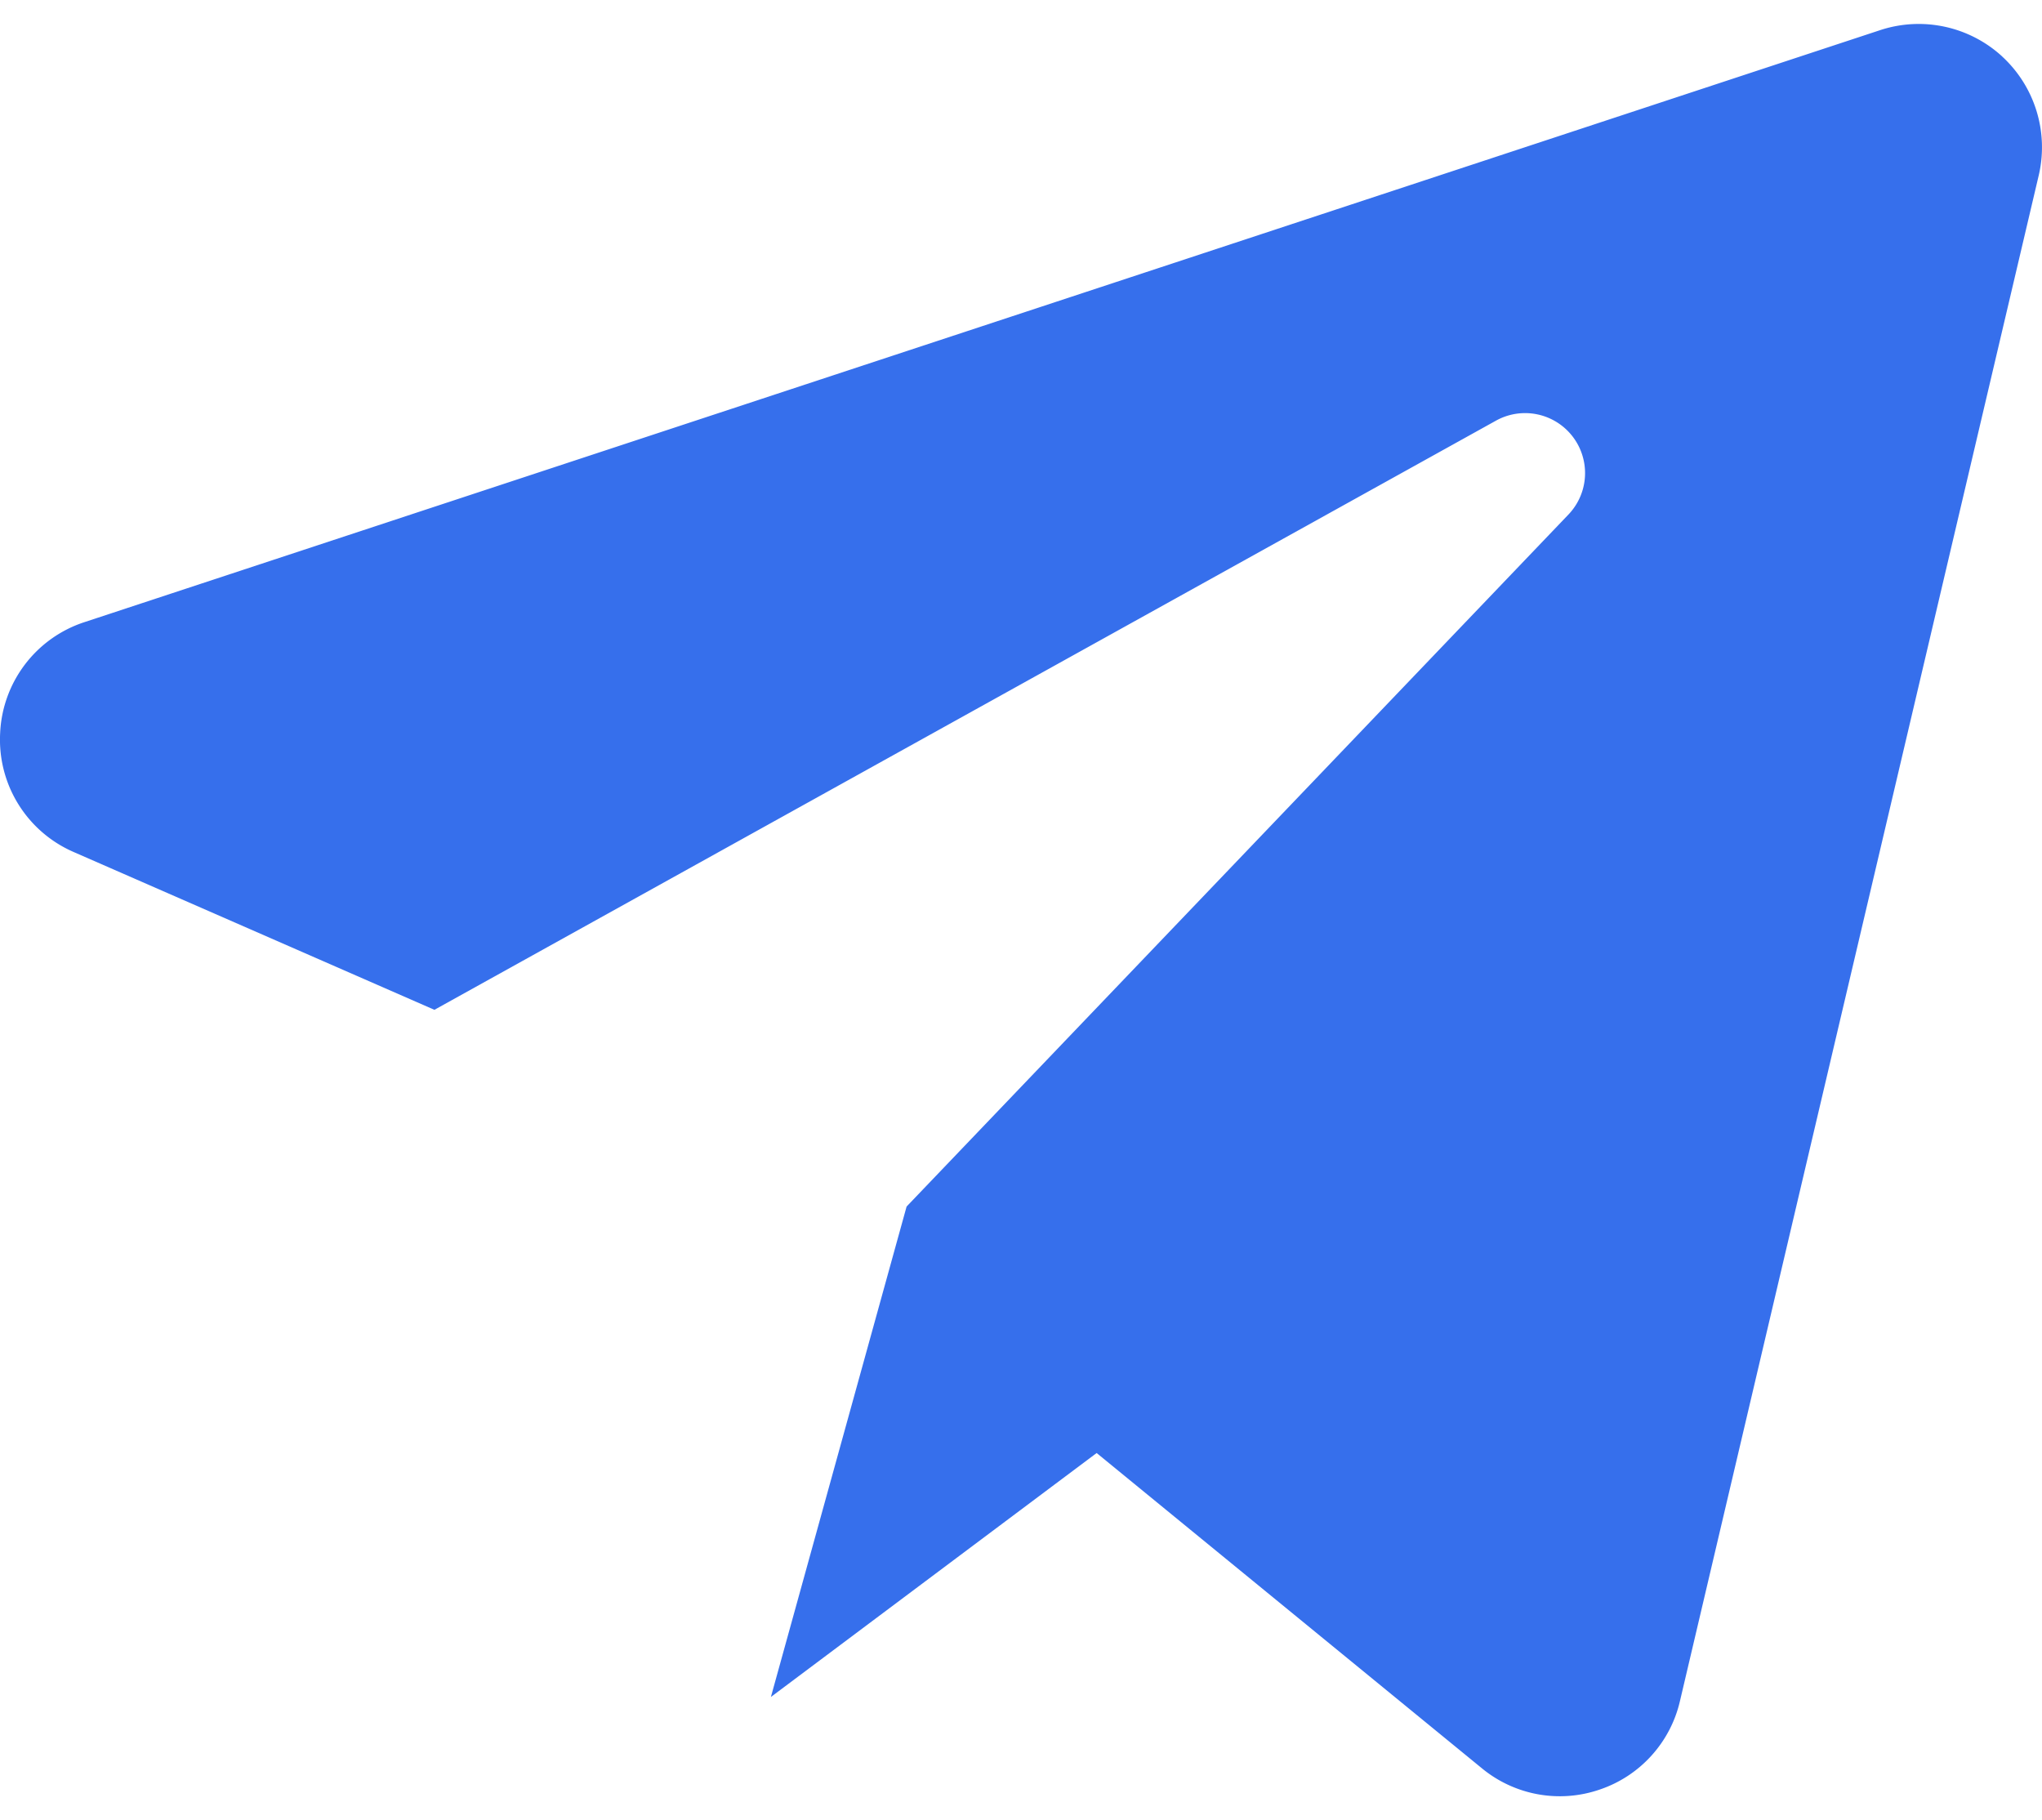 <svg width="46" height="41" fill="none" xmlns="http://www.w3.org/2000/svg"><path d="M45.1 1.269a2.78 2.78 0 0 0-2.746-.59L1.907 14.012a2.757 2.757 0 0 0-1.904 2.506 2.758 2.758 0 0 0 1.66 2.675l8.123 3.553L33.7 9.475a1.351 1.351 0 0 1 1.632 2.115L20.423 27.177l-3.057 11.047 7.338-5.495 8.678 7.101a2.76 2.76 0 0 0 2.65.481 2.76 2.76 0 0 0 1.812-1.994l8.082-34.365a2.78 2.78 0 0 0-.827-2.683Z" fill="#366FEC"/></svg>